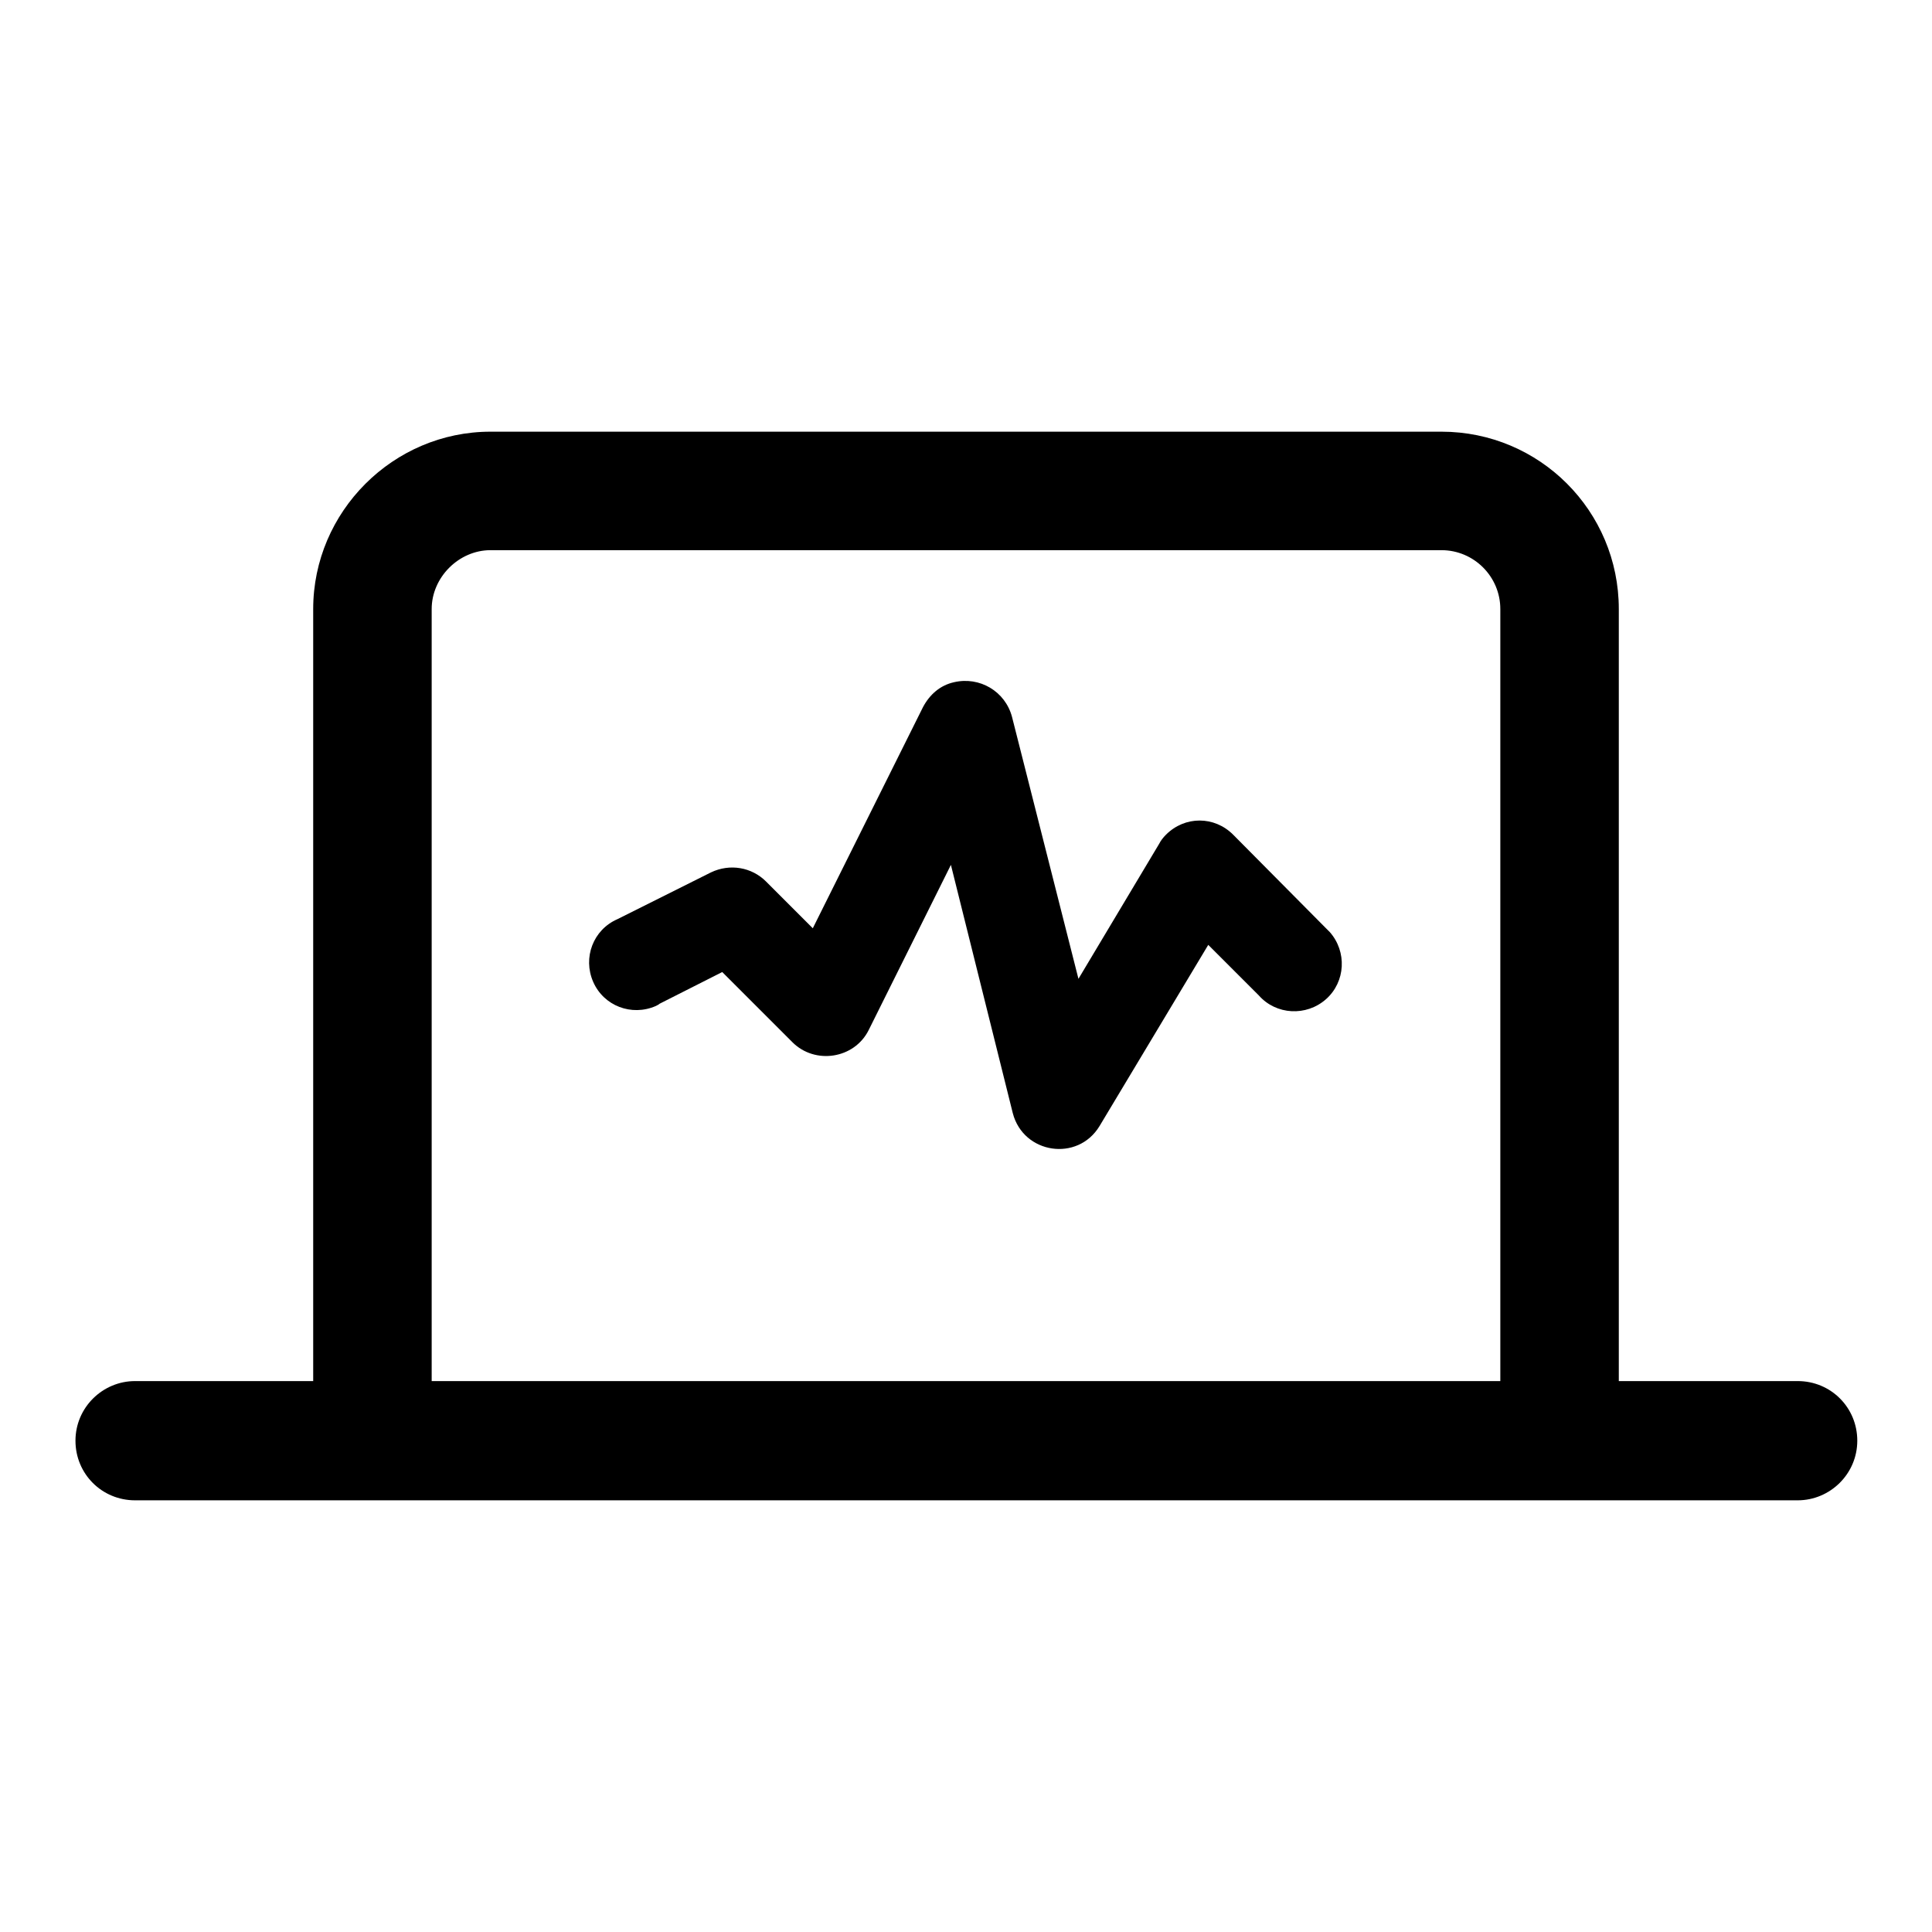 <?xml version="1.0" encoding="utf-8"?>
<!-- Svg Vector Icons : http://www.onlinewebfonts.com/icon -->
<!DOCTYPE svg PUBLIC "-//W3C//DTD SVG 1.1//EN" "http://www.w3.org/Graphics/SVG/1.1/DTD/svg11.dtd">
<svg version="1.1" xmlns="http://www.w3.org/2000/svg" xmlns:xlink="http://www.w3.org/1999/xlink" x="0px" y="0px" viewBox="0 0 256 256" enable-background="new 0 0 256 256" xml:space="preserve">
<g> <path fill="#000000" d="M17.9,198.8h220.3c4.3,0,7.9-3.5,7.9-7.9s-3.5-7.9-7.9-7.9H17.9c-4.3,0-7.9,3.5-7.9,7.9 S13.5,198.8,17.9,198.8z M57.2,183.1V80.7c0-4.2,3.6-7.8,7.8-7.8h126c4.3,0,7.8,3.5,7.8,7.8l0,0v102.3h15.7V80.7 c0-13-10.5-23.5-23.5-23.5H65c-12.9,0-23.5,10.6-23.5,23.5v102.3H57.2z M105,138.1c3,3,8.2,2.2,10.1-1.6l10.9-21.9l8.2,32.9 c1.4,5.4,8.6,6.5,11.5,1.7l14.4-24l6.7,6.7c2.3,2.6,6.3,2.8,8.9,0.5c2.6-2.3,2.8-6.3,0.5-8.9c-0.2-0.2-0.3-0.3-0.5-0.5l-12.3-12.4 c-2.5-2.5-6.4-2.5-8.9,0c-0.4,0.4-0.7,0.8-0.9,1.2l-10.7,17.9L134.1,95c-0.9-3.4-4.3-5.4-7.7-4.6c-1.8,0.4-3.2,1.6-4.1,3.3 L107.7,123l-6.2-6.2c-1.9-1.9-4.8-2.4-7.3-1.2l-12.4,6.2c-3.2,1.4-4.6,5.1-3.2,8.3c1.4,3.2,5.1,4.6,8.3,3.2 c0.2-0.1,0.4-0.2,0.5-0.3l8.3-4.2L105,138.1L105,138.1z"/></g>
</svg>